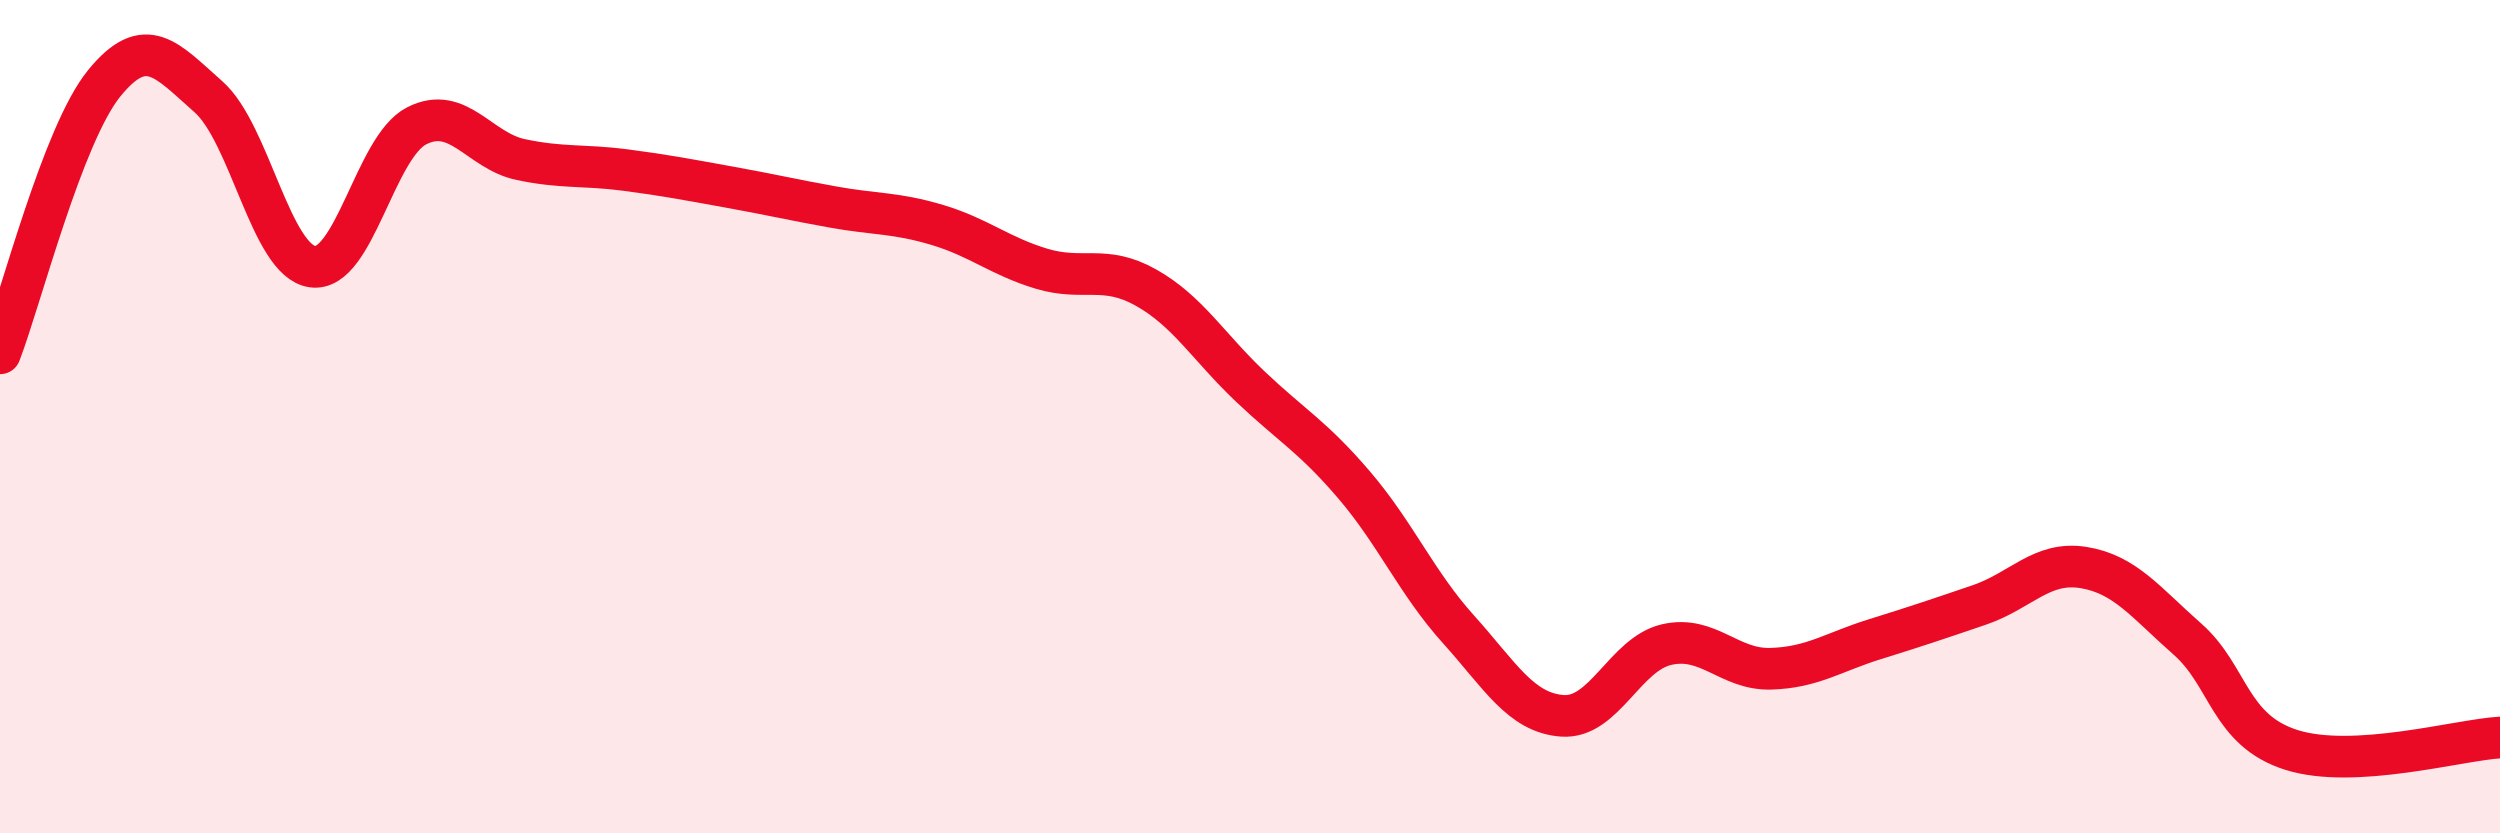 
    <svg width="60" height="20" viewBox="0 0 60 20" xmlns="http://www.w3.org/2000/svg">
      <path
        d="M 0,8.48 C 0.5,7.18 1.5,3.23 2.5,2 C 3.5,0.77 4,1.44 5,2.32 C 6,3.2 6.5,6.26 7.5,6.4 C 8.5,6.54 9,3.53 10,3.02 C 11,2.51 11.5,3.62 12.5,3.83 C 13.5,4.04 14,3.95 15,4.08 C 16,4.21 16.5,4.31 17.5,4.49 C 18.5,4.67 19,4.79 20,4.97 C 21,5.15 21.5,5.1 22.5,5.4 C 23.5,5.7 24,6.15 25,6.45 C 26,6.75 26.5,6.34 27.5,6.9 C 28.5,7.46 29,8.32 30,9.27 C 31,10.22 31.5,10.47 32.5,11.64 C 33.5,12.81 34,13.99 35,15.1 C 36,16.21 36.5,17.11 37.5,17.18 C 38.5,17.25 39,15.7 40,15.47 C 41,15.24 41.5,16.08 42.5,16.05 C 43.5,16.02 44,15.65 45,15.34 C 46,15.03 46.5,14.86 47.5,14.52 C 48.5,14.18 49,13.46 50,13.62 C 51,13.78 51.5,14.46 52.5,15.34 C 53.5,16.22 53.5,17.53 55,18 C 56.5,18.47 59,17.76 60,17.7L60 20L0 20Z"
        fill="#EB0A25"
        opacity="0.1"
        stroke-linecap="round"
        stroke-linejoin="round"
      />
      <path
        d="M 0,8.48 C 0.5,7.18 1.5,3.23 2.5,2 C 3.5,0.77 4,1.44 5,2.32 C 6,3.2 6.5,6.26 7.5,6.4 C 8.5,6.54 9,3.53 10,3.02 C 11,2.51 11.5,3.62 12.5,3.83 C 13.5,4.04 14,3.95 15,4.08 C 16,4.21 16.5,4.31 17.5,4.49 C 18.5,4.67 19,4.79 20,4.97 C 21,5.15 21.5,5.1 22.5,5.4 C 23.5,5.7 24,6.15 25,6.45 C 26,6.75 26.5,6.34 27.5,6.9 C 28.5,7.46 29,8.32 30,9.27 C 31,10.22 31.5,10.47 32.5,11.64 C 33.5,12.81 34,13.99 35,15.1 C 36,16.21 36.5,17.11 37.5,17.18 C 38.5,17.25 39,15.7 40,15.47 C 41,15.24 41.5,16.08 42.5,16.05 C 43.5,16.02 44,15.65 45,15.34 C 46,15.03 46.5,14.86 47.5,14.52 C 48.5,14.18 49,13.46 50,13.62 C 51,13.78 51.5,14.46 52.5,15.34 C 53.5,16.22 53.5,17.53 55,18 C 56.5,18.47 59,17.76 60,17.7"
        stroke="#EB0A25"
        stroke-width="1"
        fill="none"
        stroke-linecap="round"
        stroke-linejoin="round"
      />
    </svg>
  